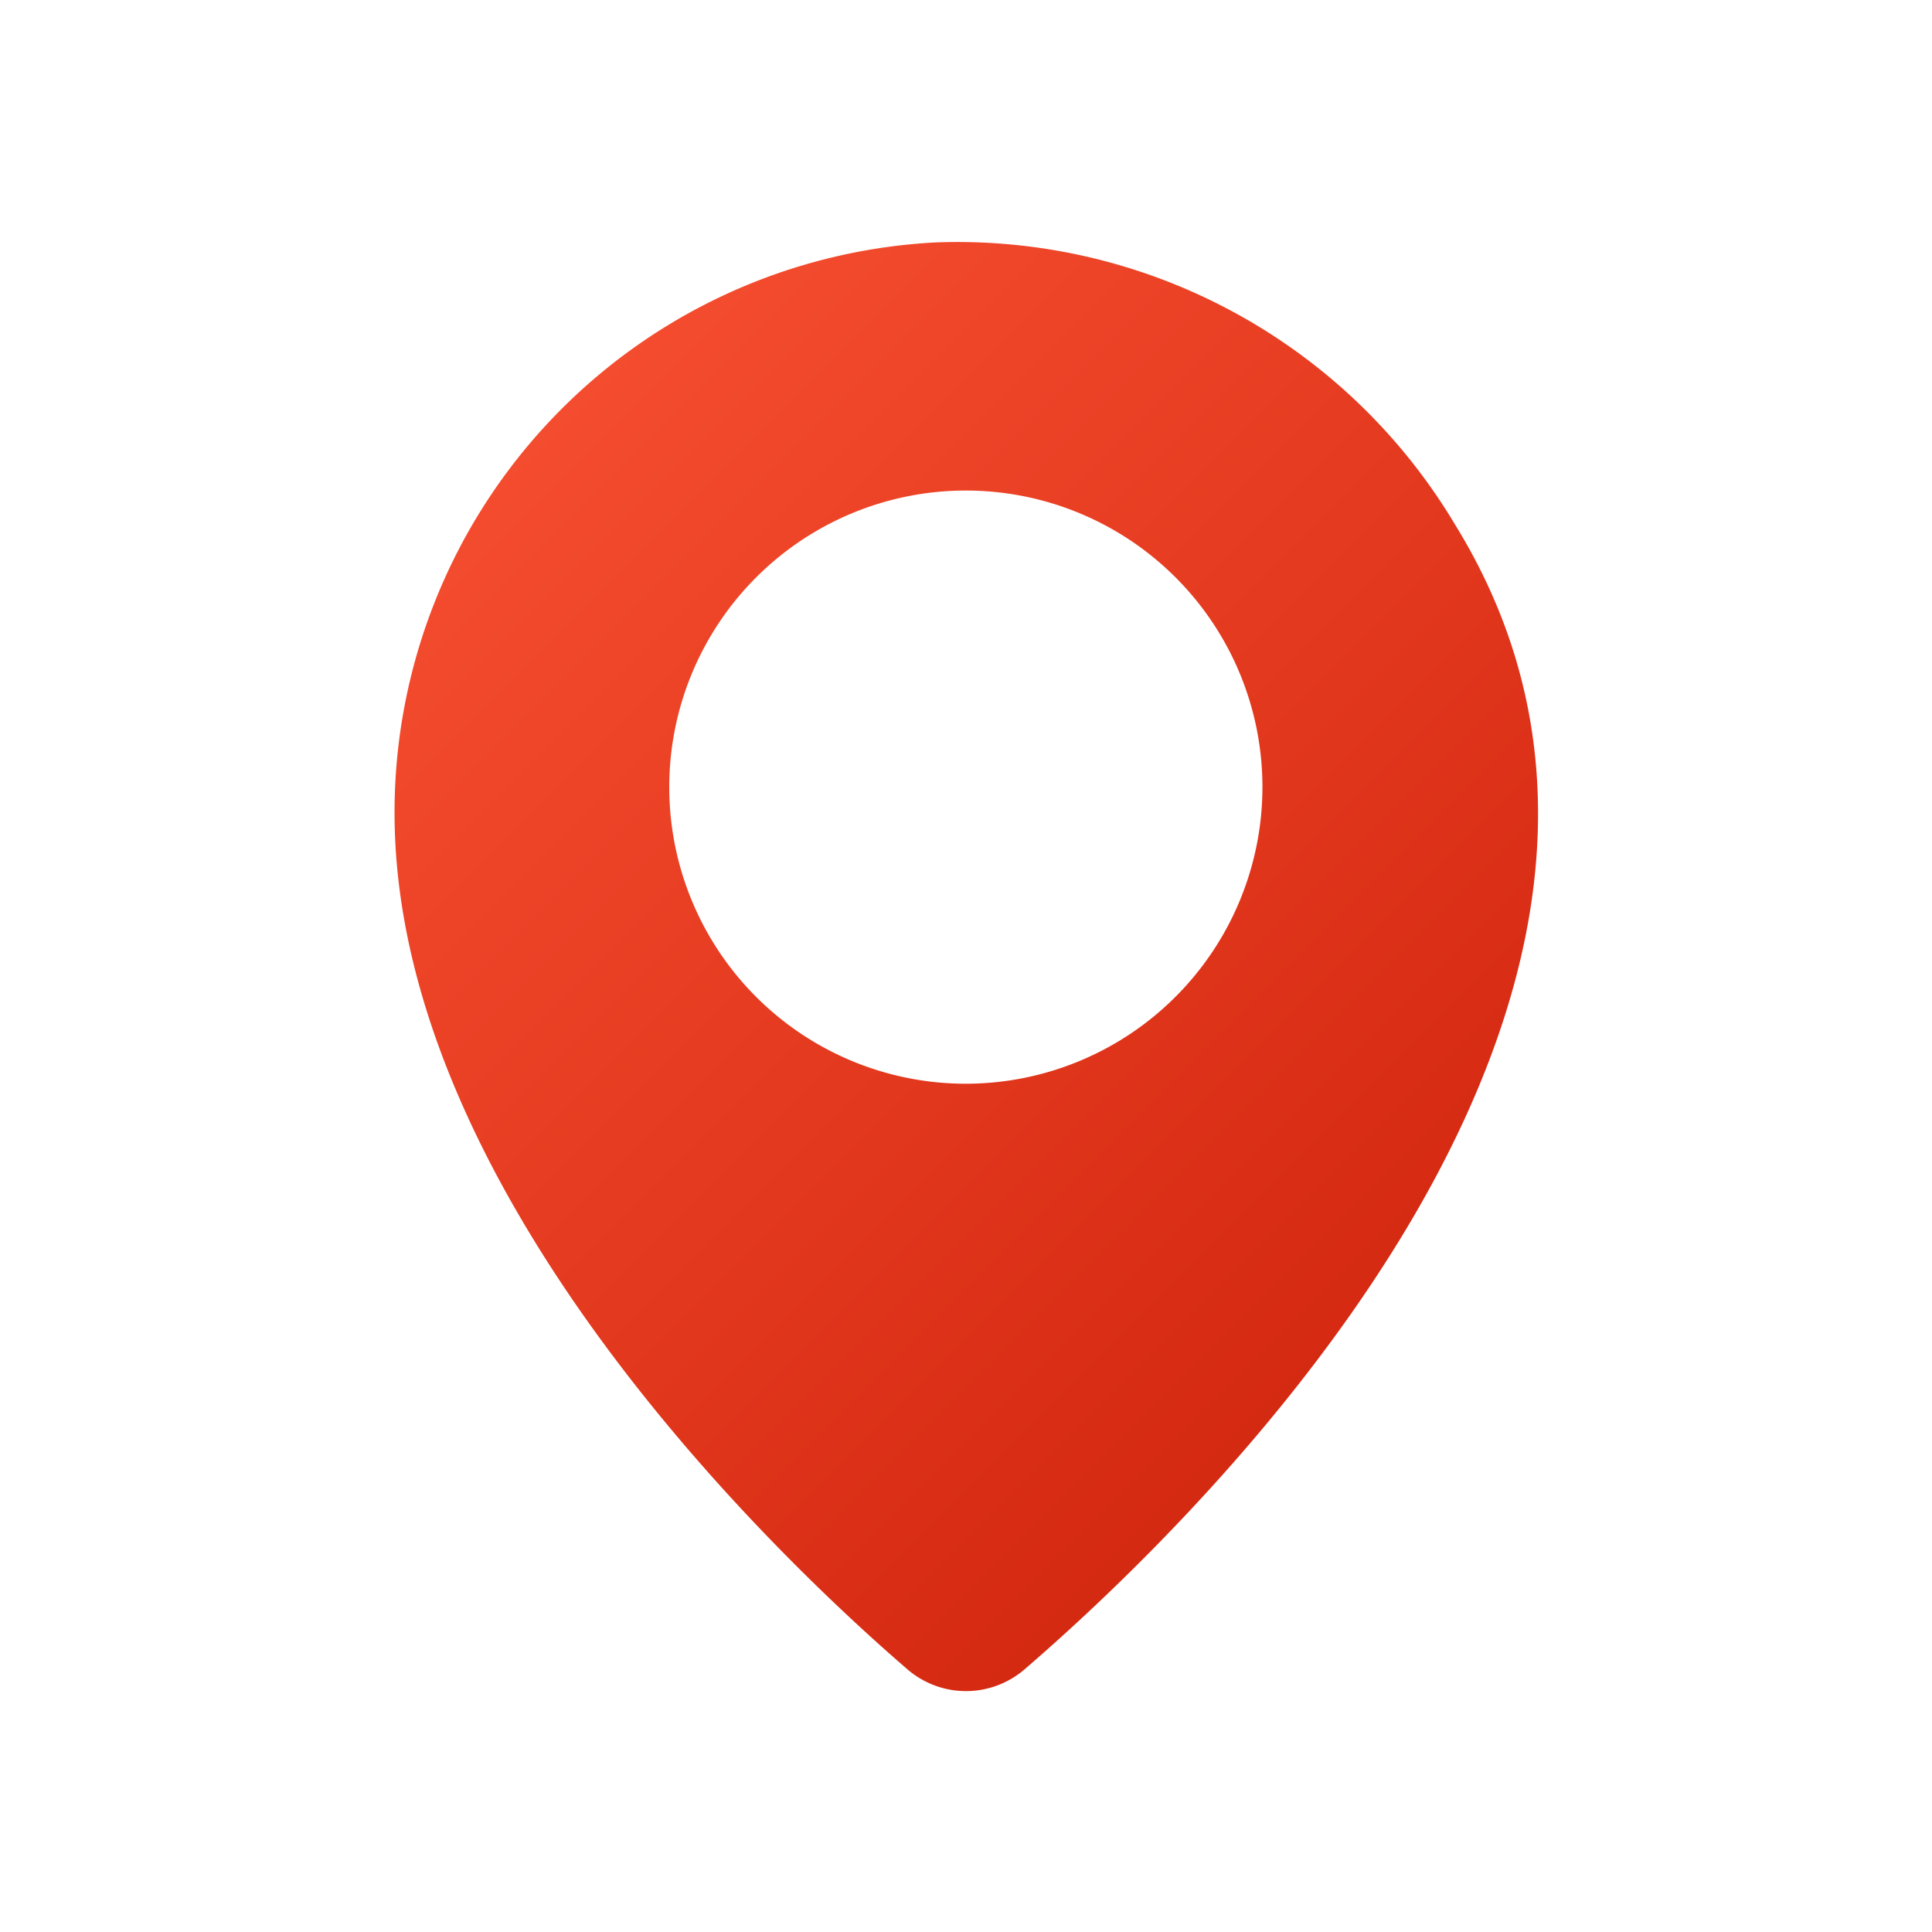 <svg id="Layer_1" height="512" viewBox="0 0 64 64" width="512" xmlns="http://www.w3.org/2000/svg" xmlns:xlink="http://www.w3.org/1999/xlink" data-name="Layer 1"><linearGradient id="linear-gradient" gradientUnits="userSpaceOnUse" x1="63.568" x2="14.149" y1="60.512" y2="11.093"><stop offset="0" stop-color="#c21500"/><stop offset="1" stop-color="#f85032"/></linearGradient><path d="m48.19 17.36a19.2 19.2 0 0 0 -17.18-9.33 18.905 18.905 0 0 0 -17.94 18.9c0 12.74 13 24.93 16.98 28.36a2.969 2.969 0 0 0 3.9 0c5.77-4.97 23.84-22.39 14.24-37.93zm-16.19 18.54a9.825 9.825 0 1 1 9.82-9.83 9.833 9.833 0 0 1 -9.82 9.83z" fill="url(#linear-gradient)"/></svg>